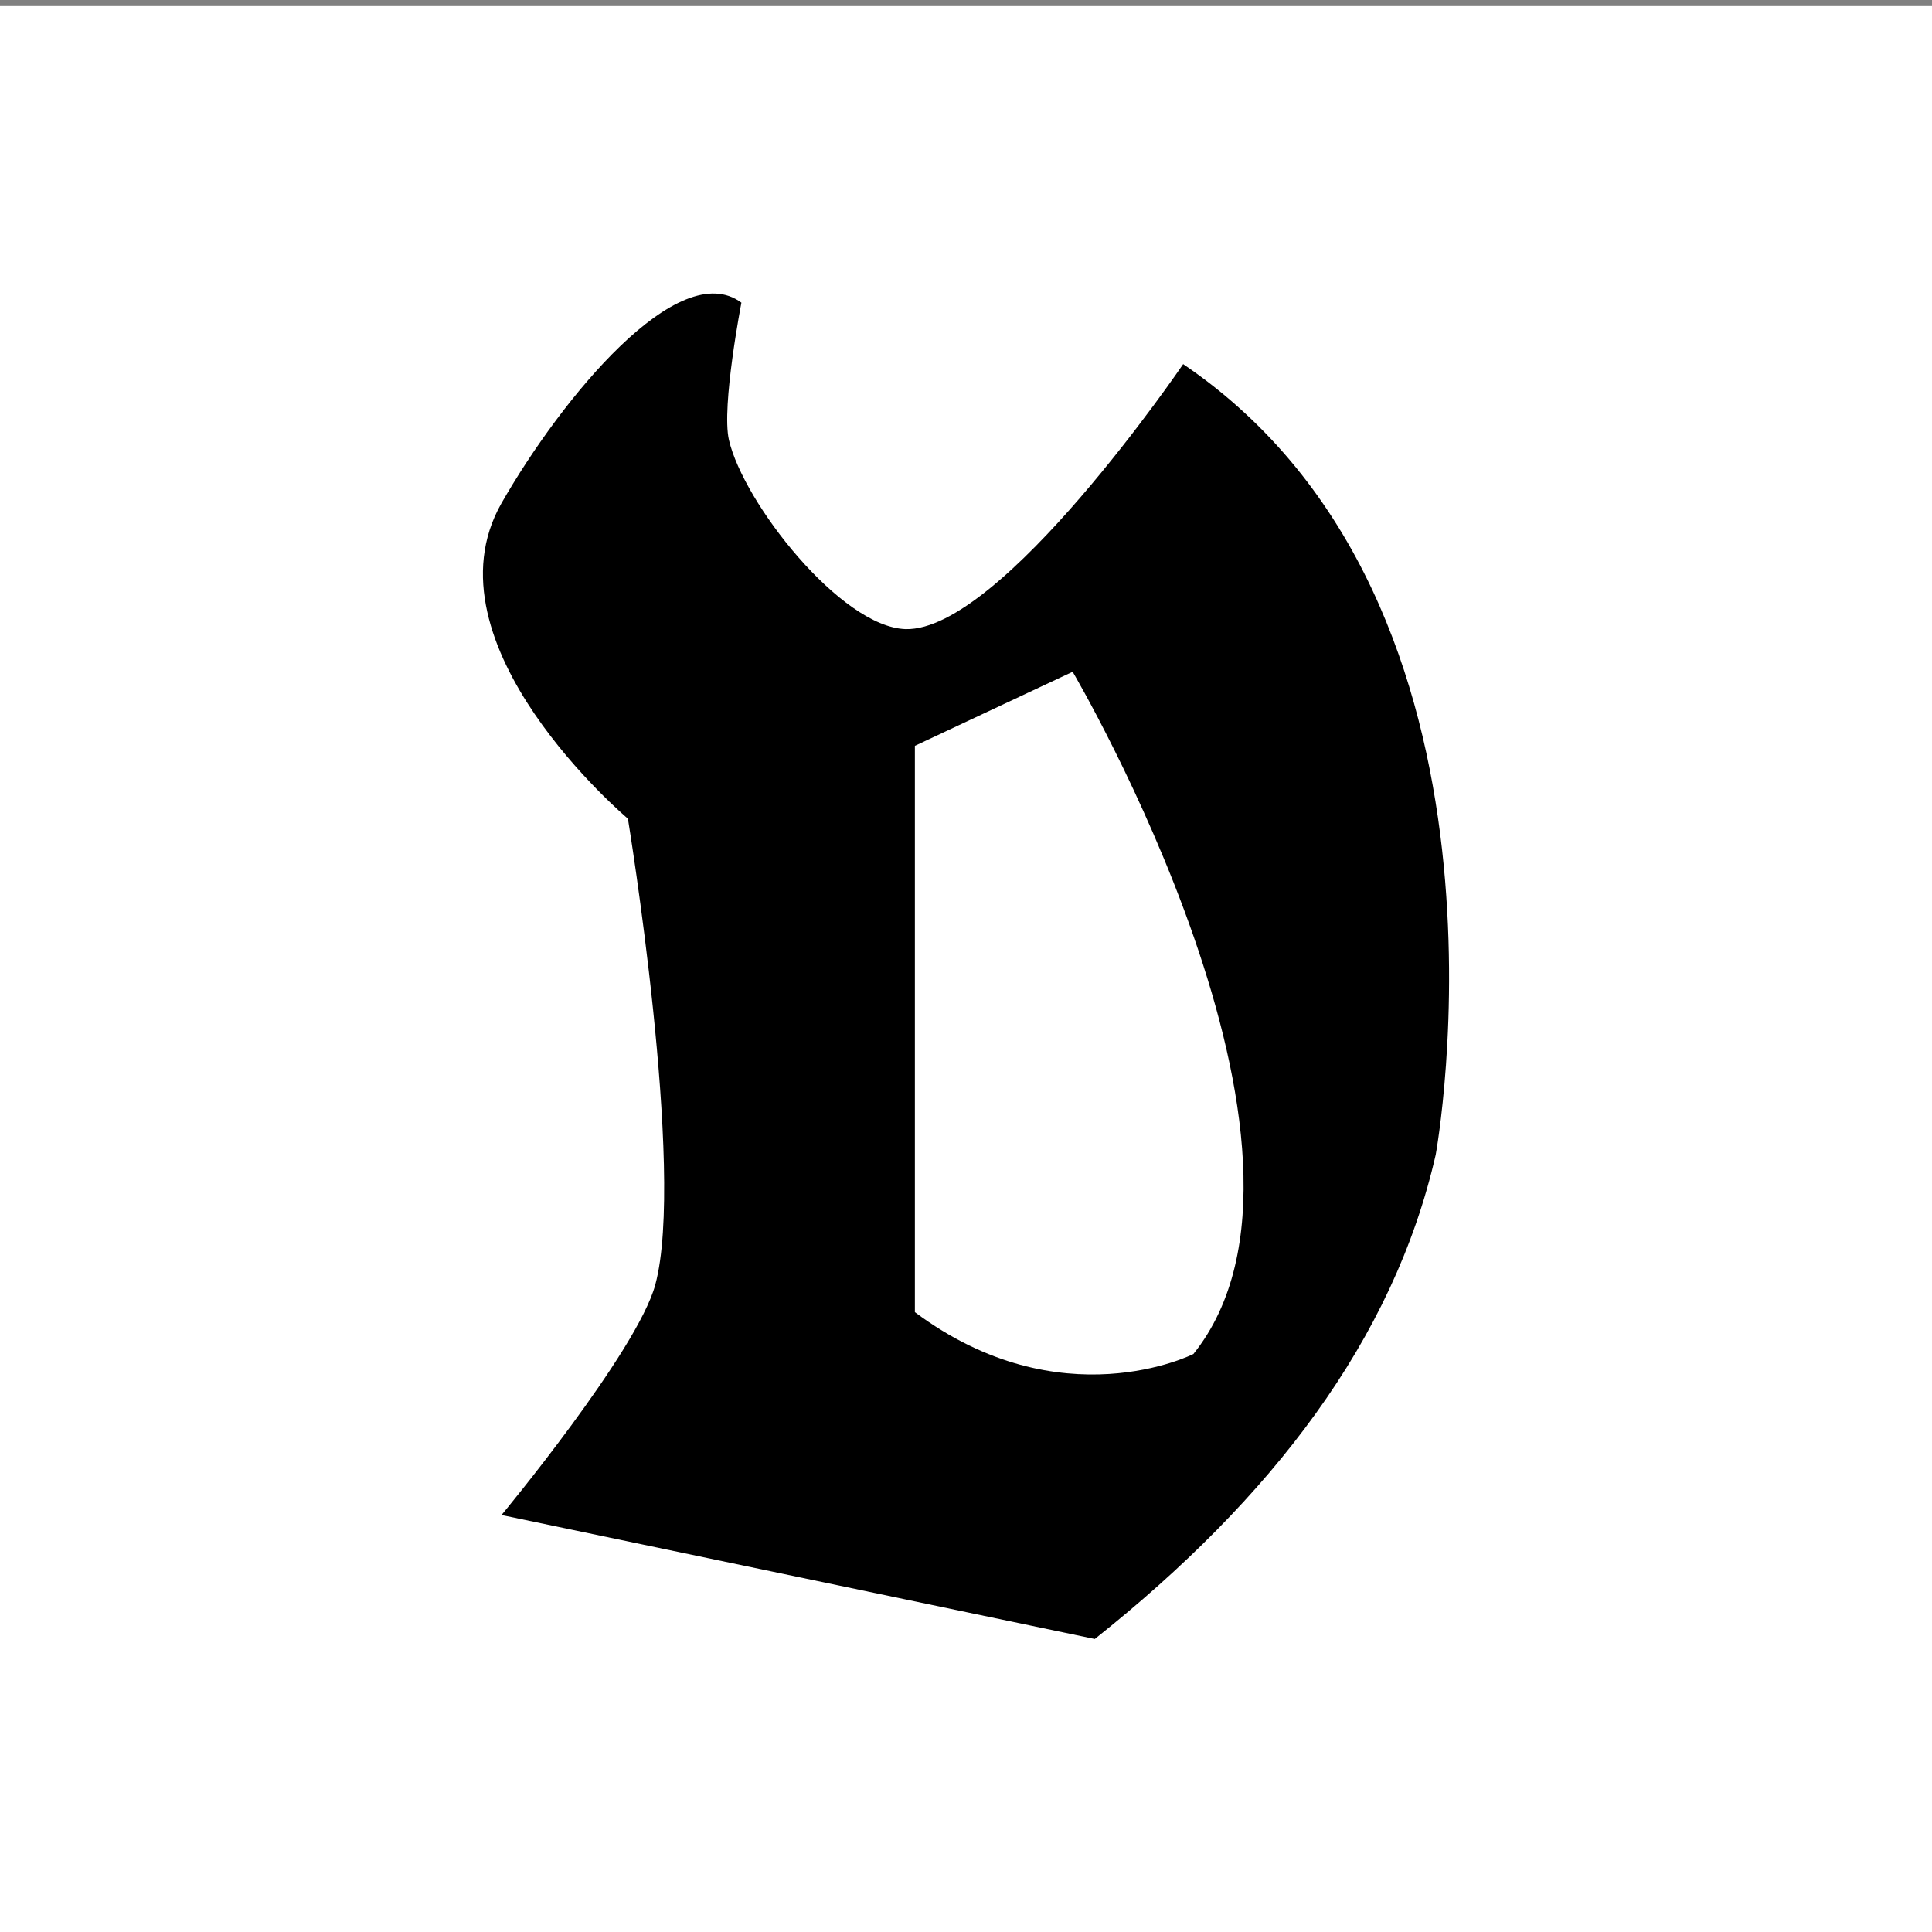 <svg xmlns="http://www.w3.org/2000/svg" version="1.1" xmlns:xlink="http://www.w3.org/1999/xlink" xmlns:svgjs="http://svgjs.dev/svgjs" width="48" height="48"><rect width="100%" height="100%" fill="#808080" stroke="none"/><svg id="SvgjsSvg1135" data-name="Livello 1" xmlns="http://www.w3.org/2000/svg" viewBox="0 0 48 48">
  <defs>
    <style>
      .cls-1 {
        fill: #fff;
      }
    </style>
  </defs>
  <rect class="cls-1" x="-.87" y=".15" width="48.87" height="48.87"></rect>
  <path d="M29.4,9.04s-4.52,6.65-6.9,6.59c-1.61-.05-4.03-3.14-4.39-4.7-.19-.83.31-3.41.31-3.41-1.56-1.16-4.46,2.36-5.96,4.98-2,3.51,3.14,7.84,3.14,7.84,0,0,1.44,8.78.68,11.58-.45,1.66-3.82,5.72-3.82,5.72l14.74,3.08c4.39-3.49,7.42-7.43,8.47-12.03,0,0,2.51-13.68-6.27-19.64ZM29.65,33.64s-3.29,1.67-6.92-1.04v-14.07l3.92-1.84s7.03,11.93,3,16.95Z"></path>
</svg><style>@media (prefers-color-scheme: light) { :root { filter: none; } }
@media (prefers-color-scheme: dark) { :root { filter: none; } }
</style></svg>
